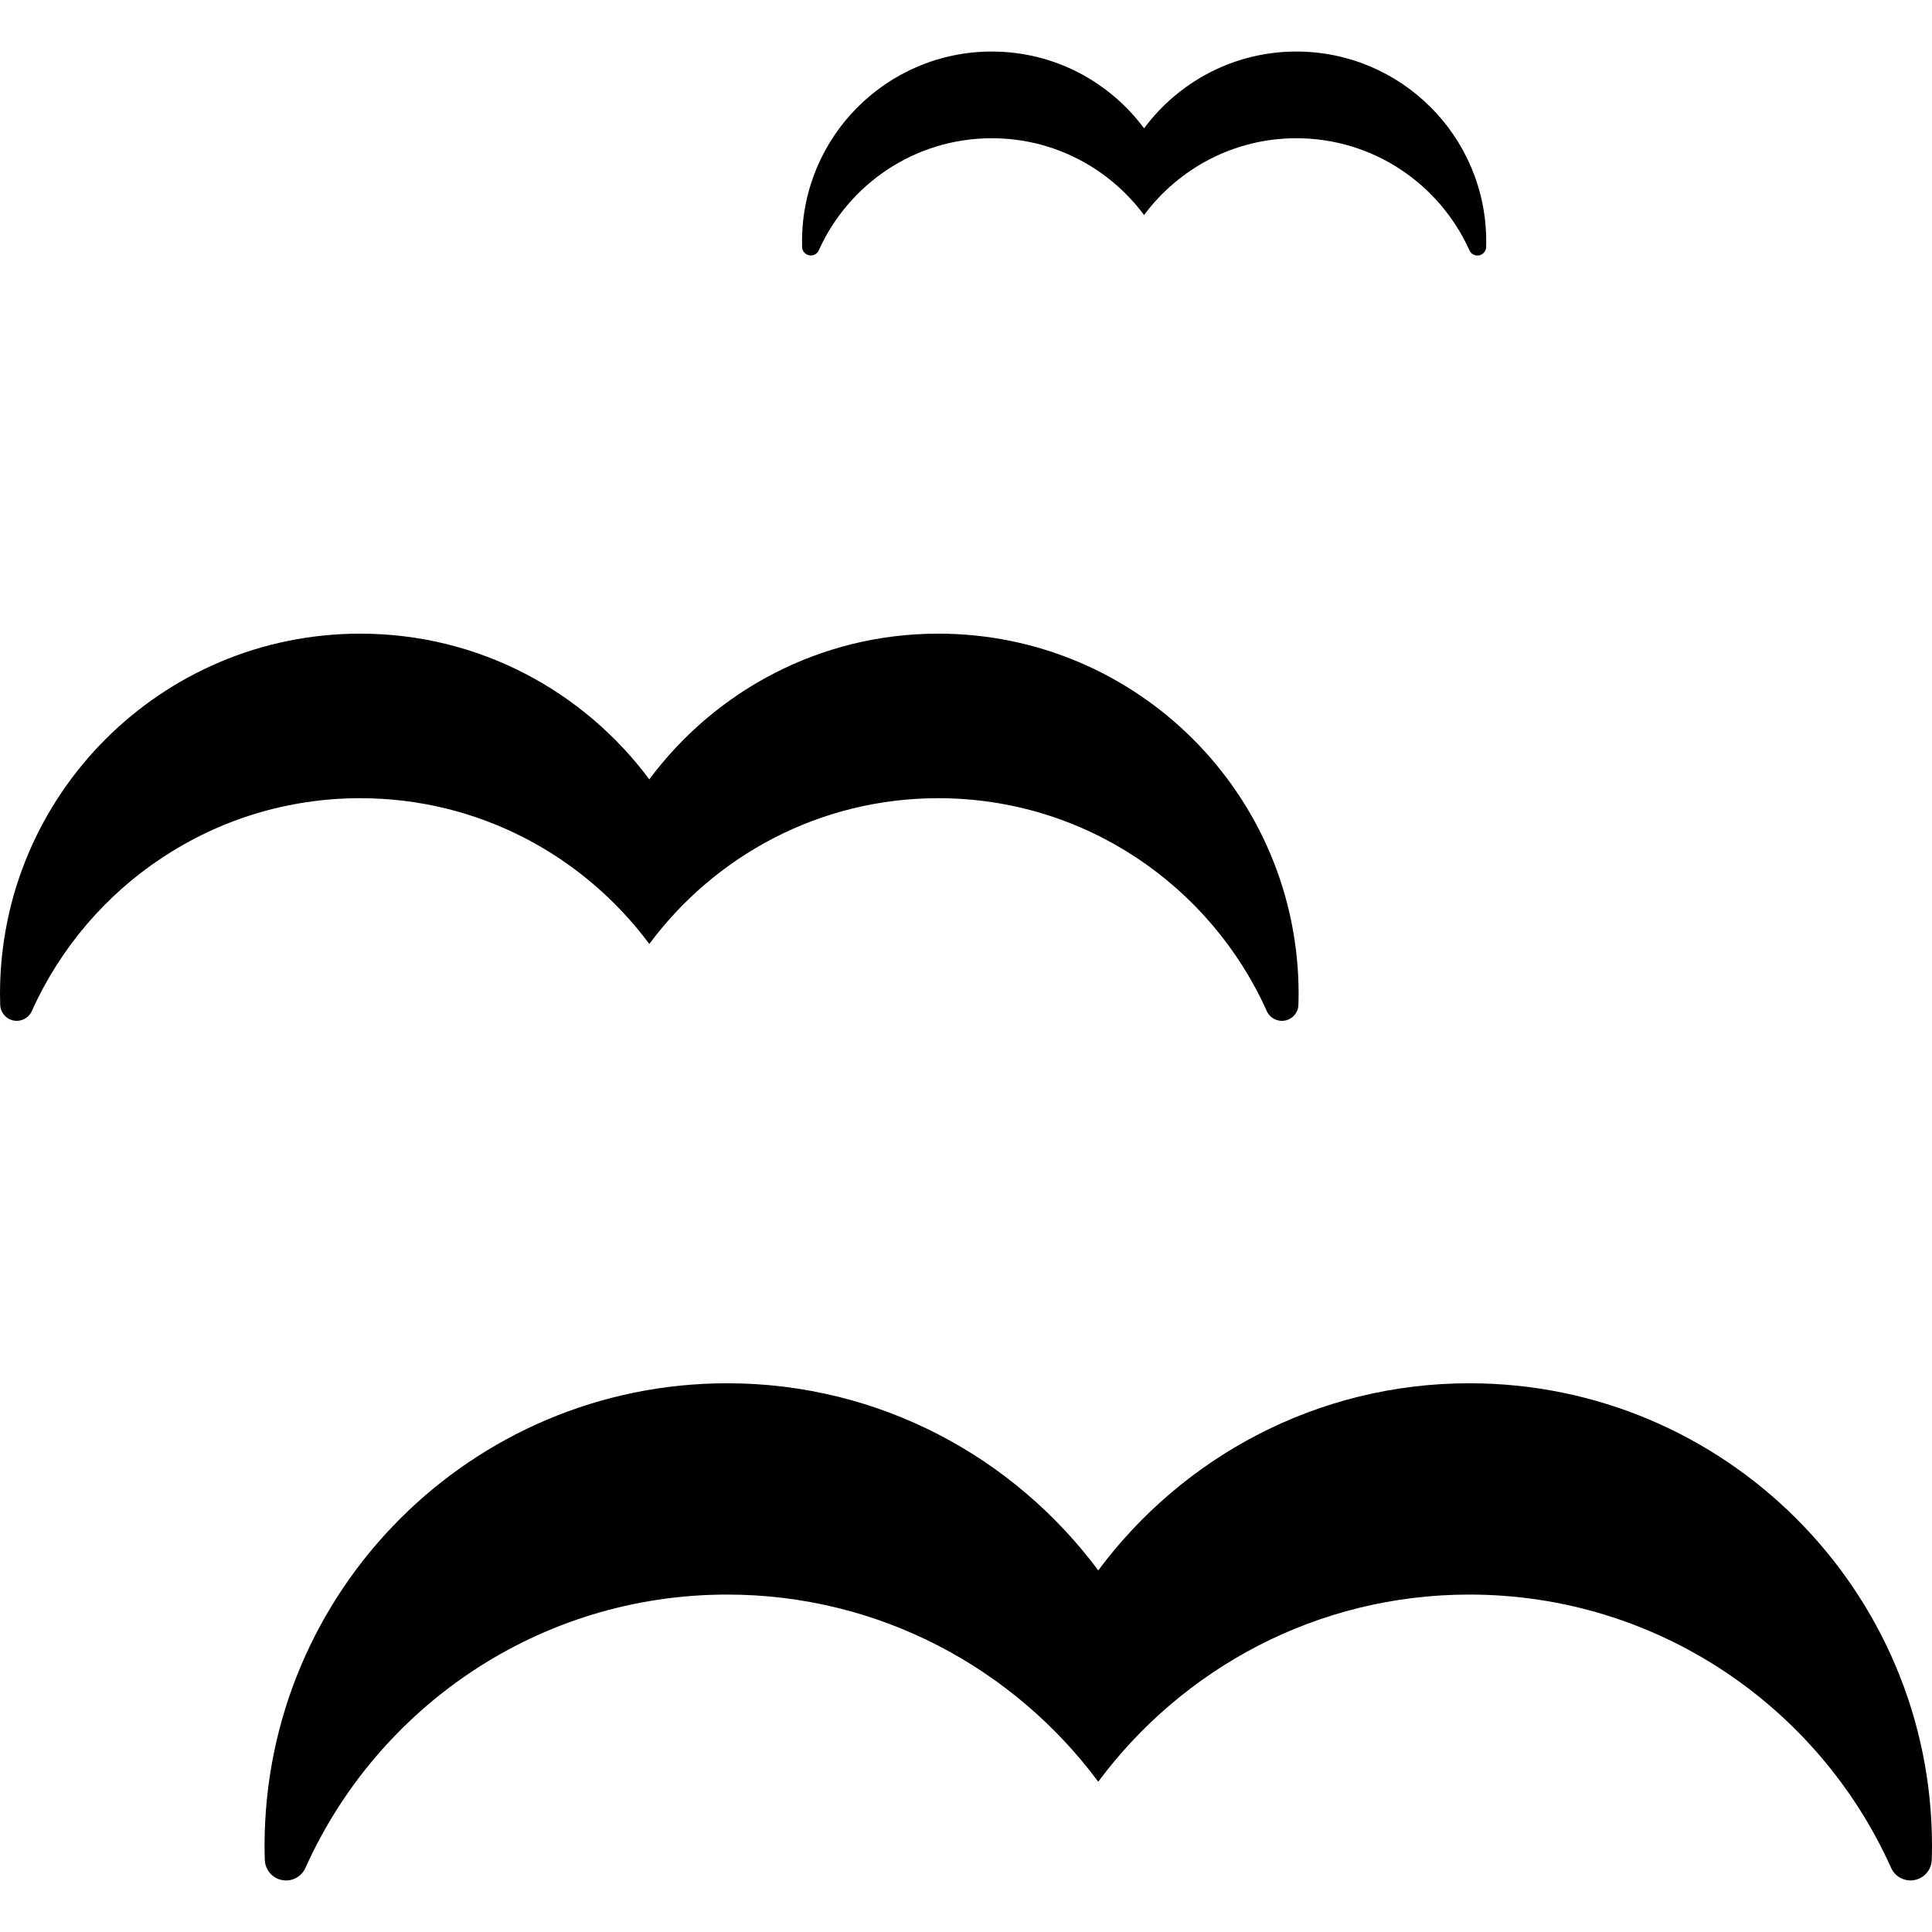 <?xml version="1.0" encoding="iso-8859-1"?>
<!-- Uploaded to: SVG Repo, www.svgrepo.com, Generator: SVG Repo Mixer Tools -->
<!DOCTYPE svg PUBLIC "-//W3C//DTD SVG 1.1//EN" "http://www.w3.org/Graphics/SVG/1.1/DTD/svg11.dtd">
<svg fill="#000000" height="800px" width="800px" version="1.1" id="Capa_1" xmlns="http://www.w3.org/2000/svg" xmlns:xlink="http://www.w3.org/1999/xlink" 
	 viewBox="0 0 445.192 445.192" xml:space="preserve">
<g id="XMLID_54_">
	<path id="XMLID_55_" d="M338.582,318.747c-35.074,0-66.073,17-85.511,43.12c-19.425-26.12-50.439-43.12-85.498-43.12
		c-58.881,0-106.61,47.736-106.61,106.618c0,1.07,0.016,2.141,0.059,3.211c0.073,2.278,1.704,4.2,3.945,4.645
		c2.229,0.444,4.484-0.722,5.417-2.803c16.656-37.115,53.872-62.98,97.189-62.98c35.06,0,66.073,16.999,85.498,43.12
		c19.437-26.122,50.437-43.12,85.511-43.12c43.303,0,80.533,25.865,97.19,62.98c0.933,2.075,3.188,3.24,5.416,2.795
		c2.242-0.437,3.873-2.358,3.946-4.637c0.043-1.071,0.059-2.141,0.059-3.211C445.192,366.484,397.463,318.747,338.582,318.747z"/>
	<path id="XMLID_56_" d="M149.621,217.519c15.127-20.355,39.269-33.59,66.583-33.59c33.735,0,62.725,20.15,75.699,49.052
		c0.728,1.624,2.475,2.526,4.223,2.185c1.745-0.343,3.013-1.841,3.071-3.619c0.029-0.829,0.043-1.667,0.043-2.505
		c0-45.856-37.172-83.029-83.036-83.029c-27.314,0-51.456,13.235-66.583,33.577c-15.143-20.341-39.284-33.577-66.599-33.577
		C37.172,146.013,0,183.186,0,229.042c0,0.838,0.014,1.669,0.044,2.49c0.059,1.777,1.324,3.277,3.071,3.626
		c1.748,0.343,3.495-0.561,4.223-2.185c12.973-28.902,41.963-49.045,75.685-49.045C110.337,183.929,134.479,197.164,149.621,217.519
		z"/>
	<path id="XMLID_57_" d="M186.458,58.834c0.917,0.182,1.833-0.291,2.212-1.15c6.844-15.223,22.117-25.83,39.881-25.83
		c14.387,0,27.111,6.975,35.076,17.698c7.978-10.723,20.703-17.698,35.09-17.698c17.778,0,33.037,10.614,39.895,25.844
		c0.379,0.852,1.296,1.325,2.213,1.143c0.917-0.175,1.602-0.968,1.631-1.9c0-0.437,0.016-0.881,0.016-1.318
		c0-24.155-19.599-43.746-43.754-43.746c-14.387,0-27.111,6.975-35.09,17.691c-7.965-10.716-20.69-17.691-35.076-17.691
		c-24.17,0-43.739,19.591-43.739,43.746c0,0.437,0,0.874,0.015,1.303C184.856,57.859,185.526,58.653,186.458,58.834z"/>
</g>
</svg>